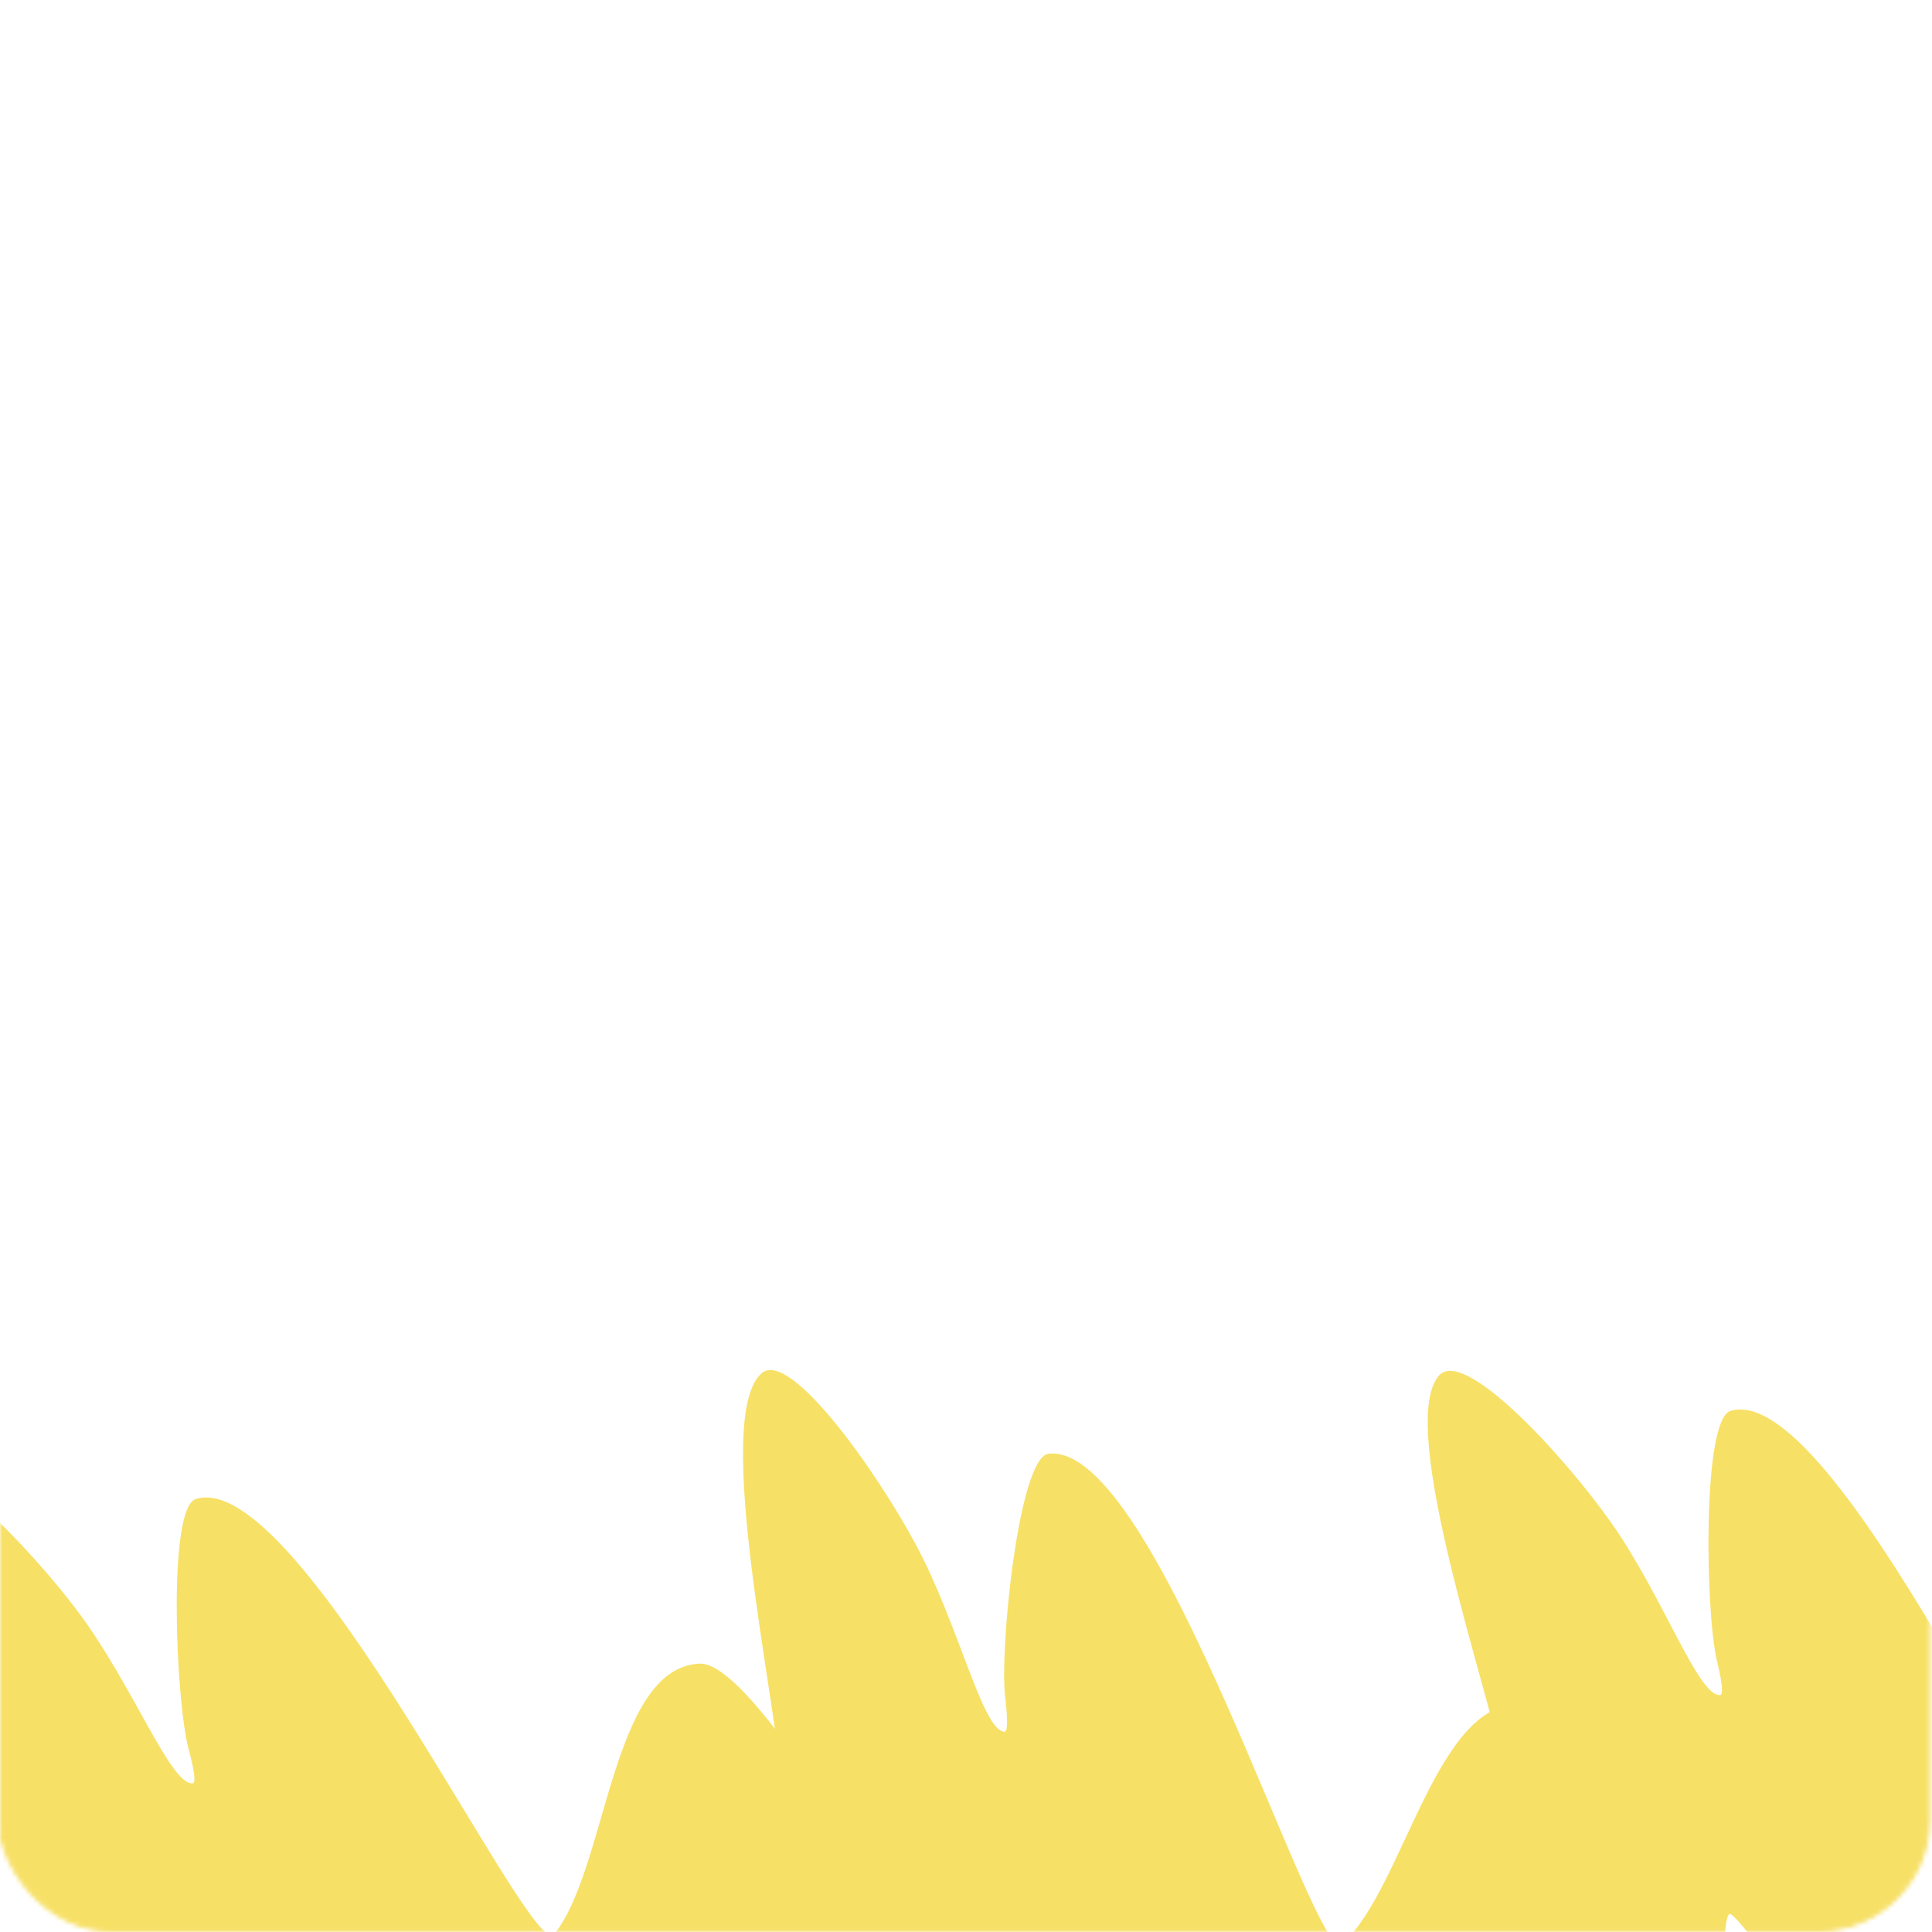 <?xml version="1.0" encoding="UTF-8"?> <svg xmlns="http://www.w3.org/2000/svg" width="441" height="441" viewBox="0 0 441 441" fill="none"> <mask id="mask0_644_41" style="mask-type:alpha" maskUnits="userSpaceOnUse" x="0" y="0" width="441" height="441"> <rect x="0.07" y="0.439" width="440" height="440" rx="25" fill="#F3F1EA"></rect> <rect x="0.07" y="0.439" width="440" height="440" rx="25" stroke="#2E2E2E"></rect> </mask> <g mask="url(#mask0_644_41)"> <path fill-rule="evenodd" clip-rule="evenodd" d="M-129.203 284.082C-142.296 291.574 -141.917 358.309 -144.833 376.726C-146.628 388.065 -148.696 458.491 -138.319 467.377C-122.132 481.237 -117.801 442.441 -112.706 434.487C-111.313 432.312 -107.826 421.531 -106.66 423.277C-99.403 434.145 -82.662 544.063 -60.507 537.756C-46.328 533.719 -31.433 485.167 -22.909 483.501C-20.626 483.054 -4.764 511.035 -1.131 517.452C11.205 539.244 50.442 594.534 54.421 594.11C64.34 593.053 44.942 398.703 24.687 391.883C5.496 385.423 -11.335 428.022 -27.91 437.574C-35.009 441.665 -44.424 316.46 -69.26 314.682C-76.029 314.197 -89.648 356.104 -90.788 367.348C-90.846 367.919 -91.483 375.427 -92.649 375.14C-97.495 373.946 -97.545 349.281 -103.222 329.288C-108.378 311.127 -121.709 279.794 -129.203 284.082Z" fill="#F7E066"></path> <path fill-rule="evenodd" clip-rule="evenodd" d="M-22.117 335.577C-31.74 347.347 -7.989 409.392 -4.261 427.619C-1.965 438.841 20.79 505.221 33.614 509.705C53.618 516.699 44.068 478.966 46.047 469.69C46.587 467.154 46.07 455.833 47.773 457.033C58.373 464.506 112.571 560.804 131.088 546.824C142.938 537.877 139.852 487.188 147.243 482.518C149.222 481.267 173.872 501.537 179.521 506.188C198.702 521.982 254.795 559.15 258.369 557.3C267.278 552.687 180.994 378.686 159.653 379.741C139.434 380.74 138.621 426.59 126.463 441.553C121.255 447.961 68.552 334.739 44.693 342.166C38.19 344.19 40.14 388.22 43.015 399.114C43.161 399.667 45.197 406.896 44.006 407.055C39.053 407.715 30.359 384.751 18.038 368.197C6.848 353.161 -16.609 328.84 -22.117 335.577Z" fill="#F7E066"></path> <path fill-rule="evenodd" clip-rule="evenodd" d="M173.843 313.469C162.574 323.284 177.228 388.305 178.302 406.828C178.963 418.232 192.001 487.322 204.106 494.002C222.987 504.421 218.943 465.75 222.25 457.015C223.154 454.627 224.275 443.444 225.795 444.923C235.257 454.134 275.239 558.142 295.672 547.747C308.748 541.095 313.004 490.884 321.028 487.626C323.177 486.753 344.76 511.008 349.706 516.571C366.498 535.465 416.908 581.88 420.728 580.705C430.255 577.774 369.592 391.919 348.217 389.147C327.967 386.521 320.535 431.295 306.282 443.787C300.178 449.137 264.127 328.814 239.328 331.837C232.569 332.66 228.147 376.145 229.432 387.33C229.497 387.899 230.477 395.344 229.27 395.287C224.25 395.05 218.922 371.002 209.062 352.587C200.106 335.861 180.294 307.851 173.843 313.469Z" fill="#F7E066"></path> <path fill-rule="evenodd" clip-rule="evenodd" d="M328.433 314.016C318.509 325.578 340.636 388.131 343.889 406.437C345.891 417.709 366.91 484.574 379.611 489.334C399.422 496.757 390.858 458.82 393.076 449.587C393.683 447.063 393.46 435.731 395.13 436.968C405.531 444.667 457.198 542.126 476.068 528.544C488.145 519.851 486.378 469.098 493.886 464.586C495.897 463.378 520.007 484.177 525.532 488.948C544.293 505.153 599.391 543.524 603.01 541.75C612.035 537.329 530.318 361.482 508.96 362.079C488.726 362.644 486.722 408.475 474.181 423.176C468.81 429.473 419.076 315.123 395.037 322.038C388.485 323.922 389.29 367.993 391.88 378.948C392.012 379.505 393.859 386.777 392.664 386.91C387.697 387.464 379.604 364.314 367.72 347.496C356.926 332.22 334.113 307.397 328.433 314.016Z" fill="#F7E066"></path> </g> </svg> 
